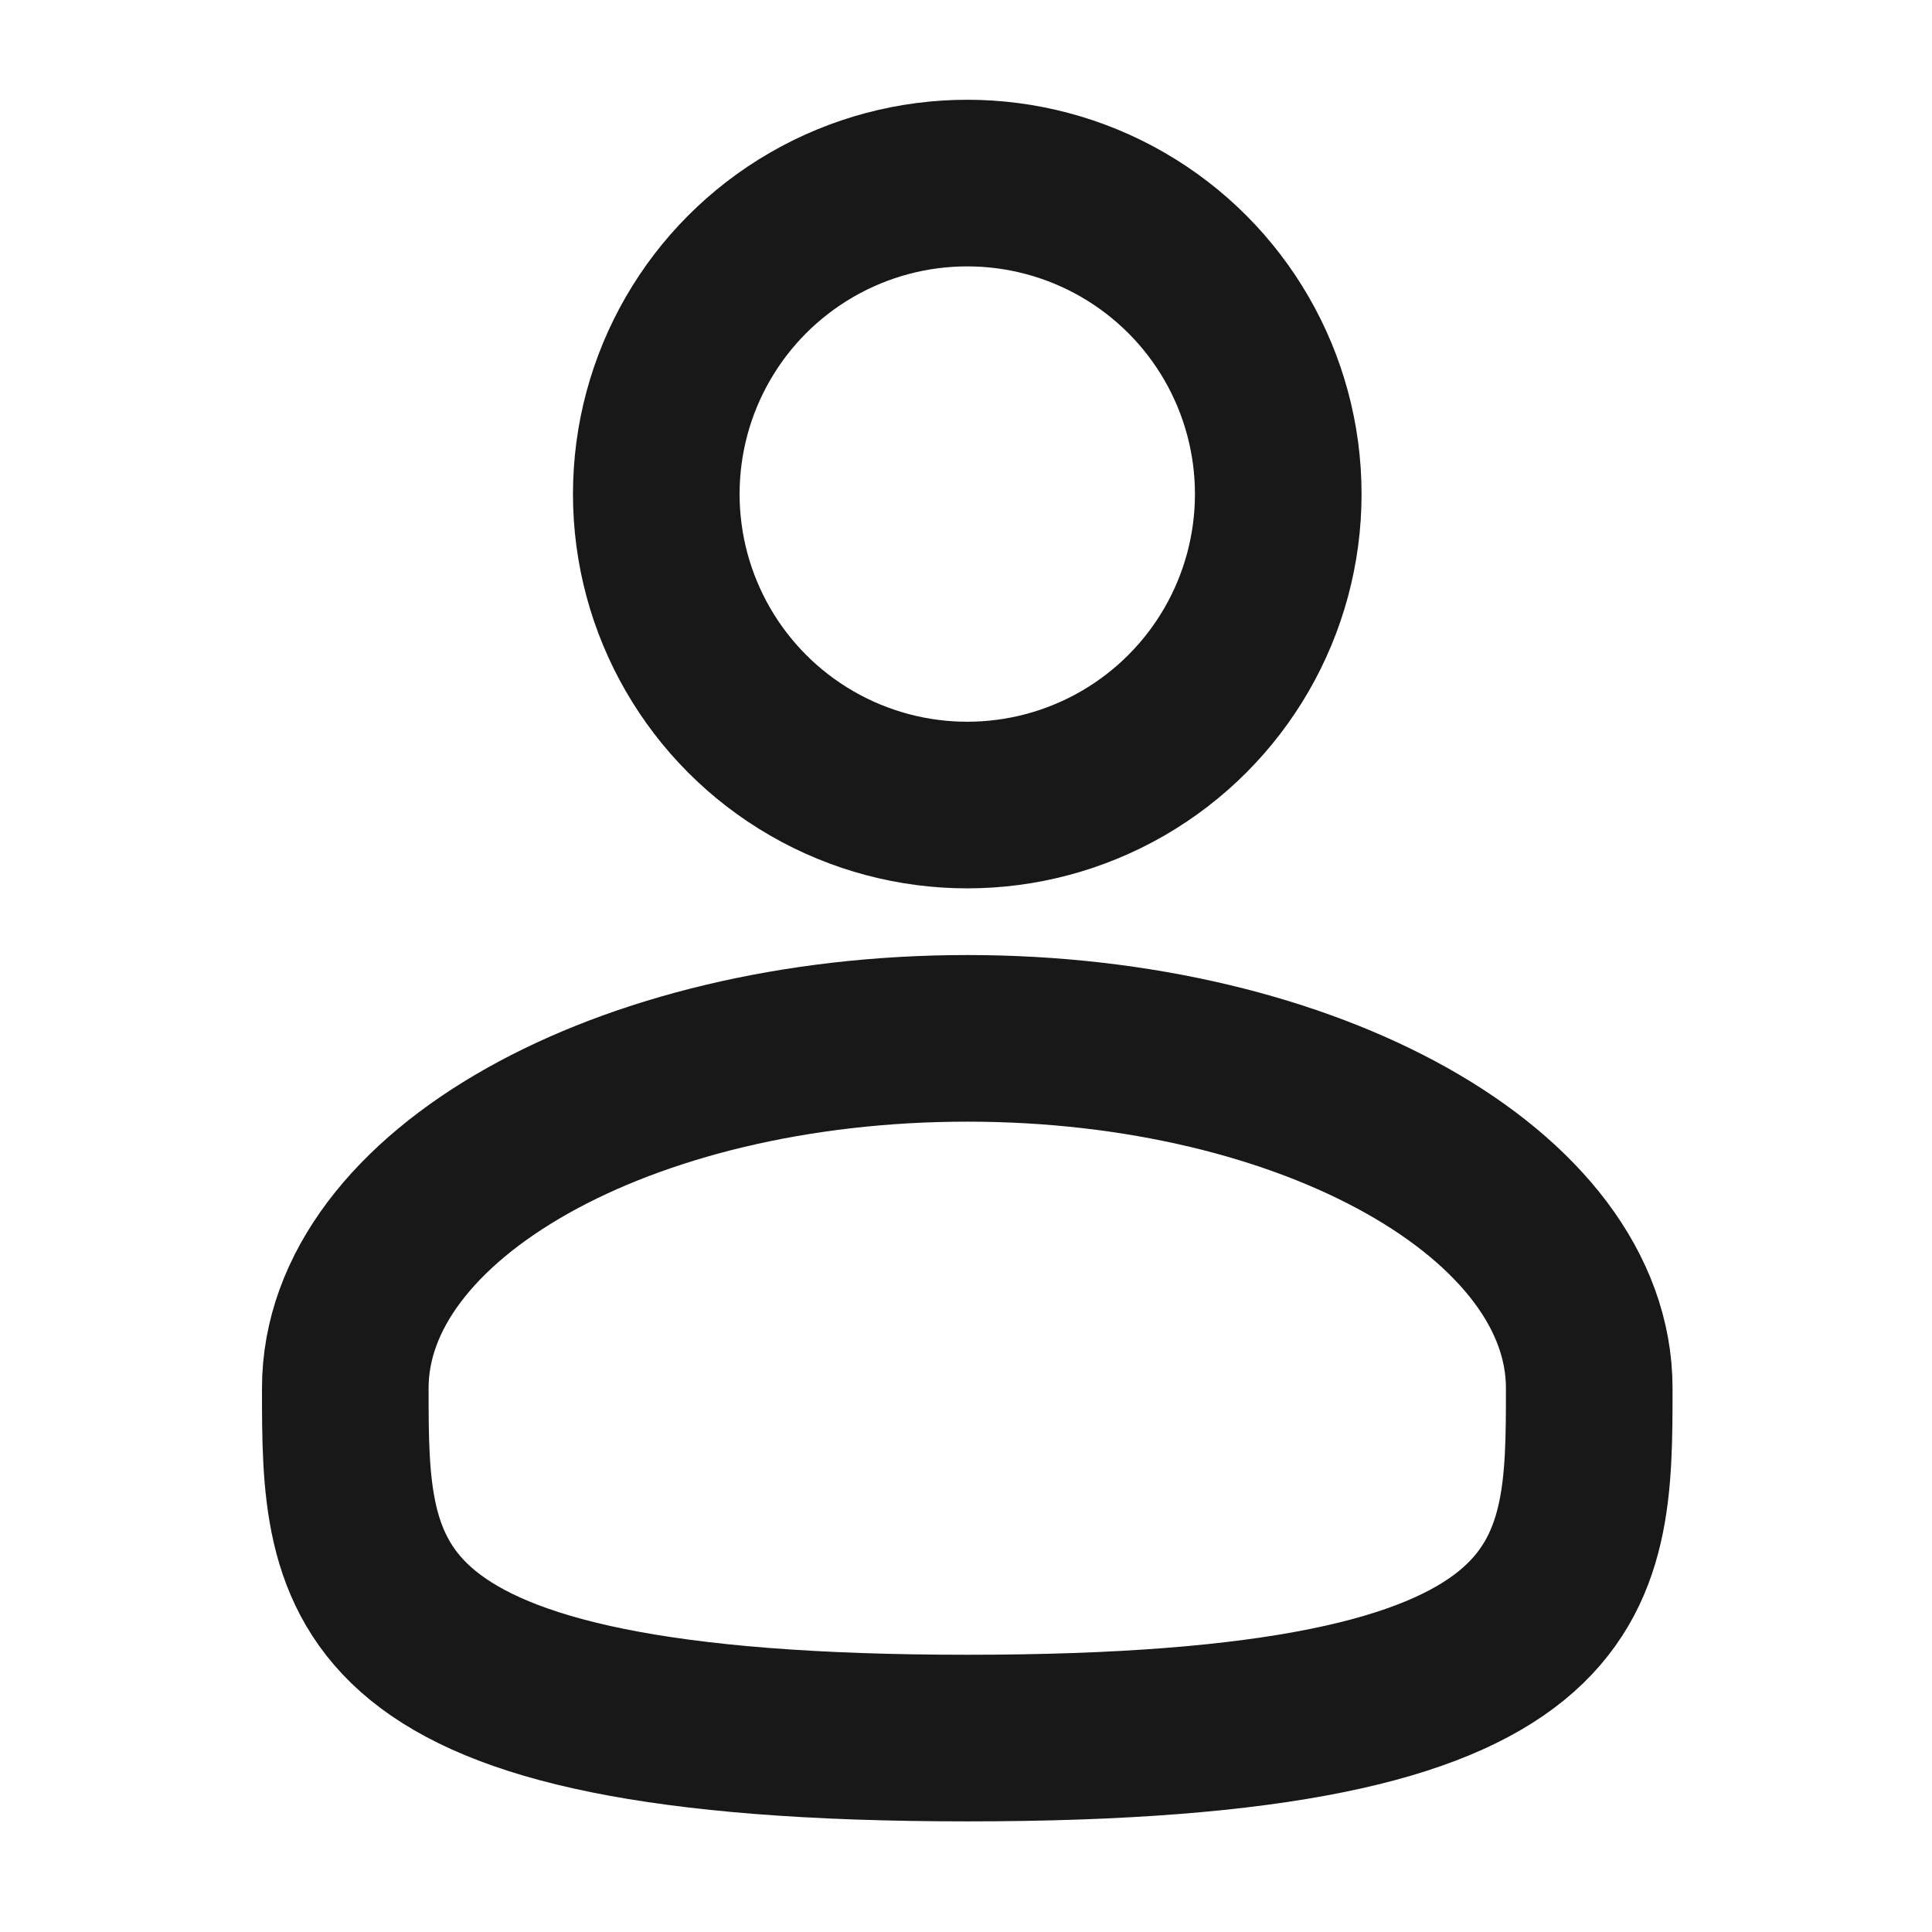 <svg width="29" height="29" viewBox="0 0 29 29" fill="none" xmlns="http://www.w3.org/2000/svg">
<ellipse cx="14.519" cy="7.416" rx="4.668" ry="4.668" stroke="#181818" stroke-width="2.501"/>
<path d="M23.855 20.837C23.855 23.738 23.855 26.089 14.519 26.089C5.183 26.089 5.183 23.738 5.183 20.837C5.183 17.937 9.363 15.586 14.519 15.586C19.675 15.586 23.855 17.937 23.855 20.837Z" stroke="#181818" stroke-width="2.501"/>
</svg>

